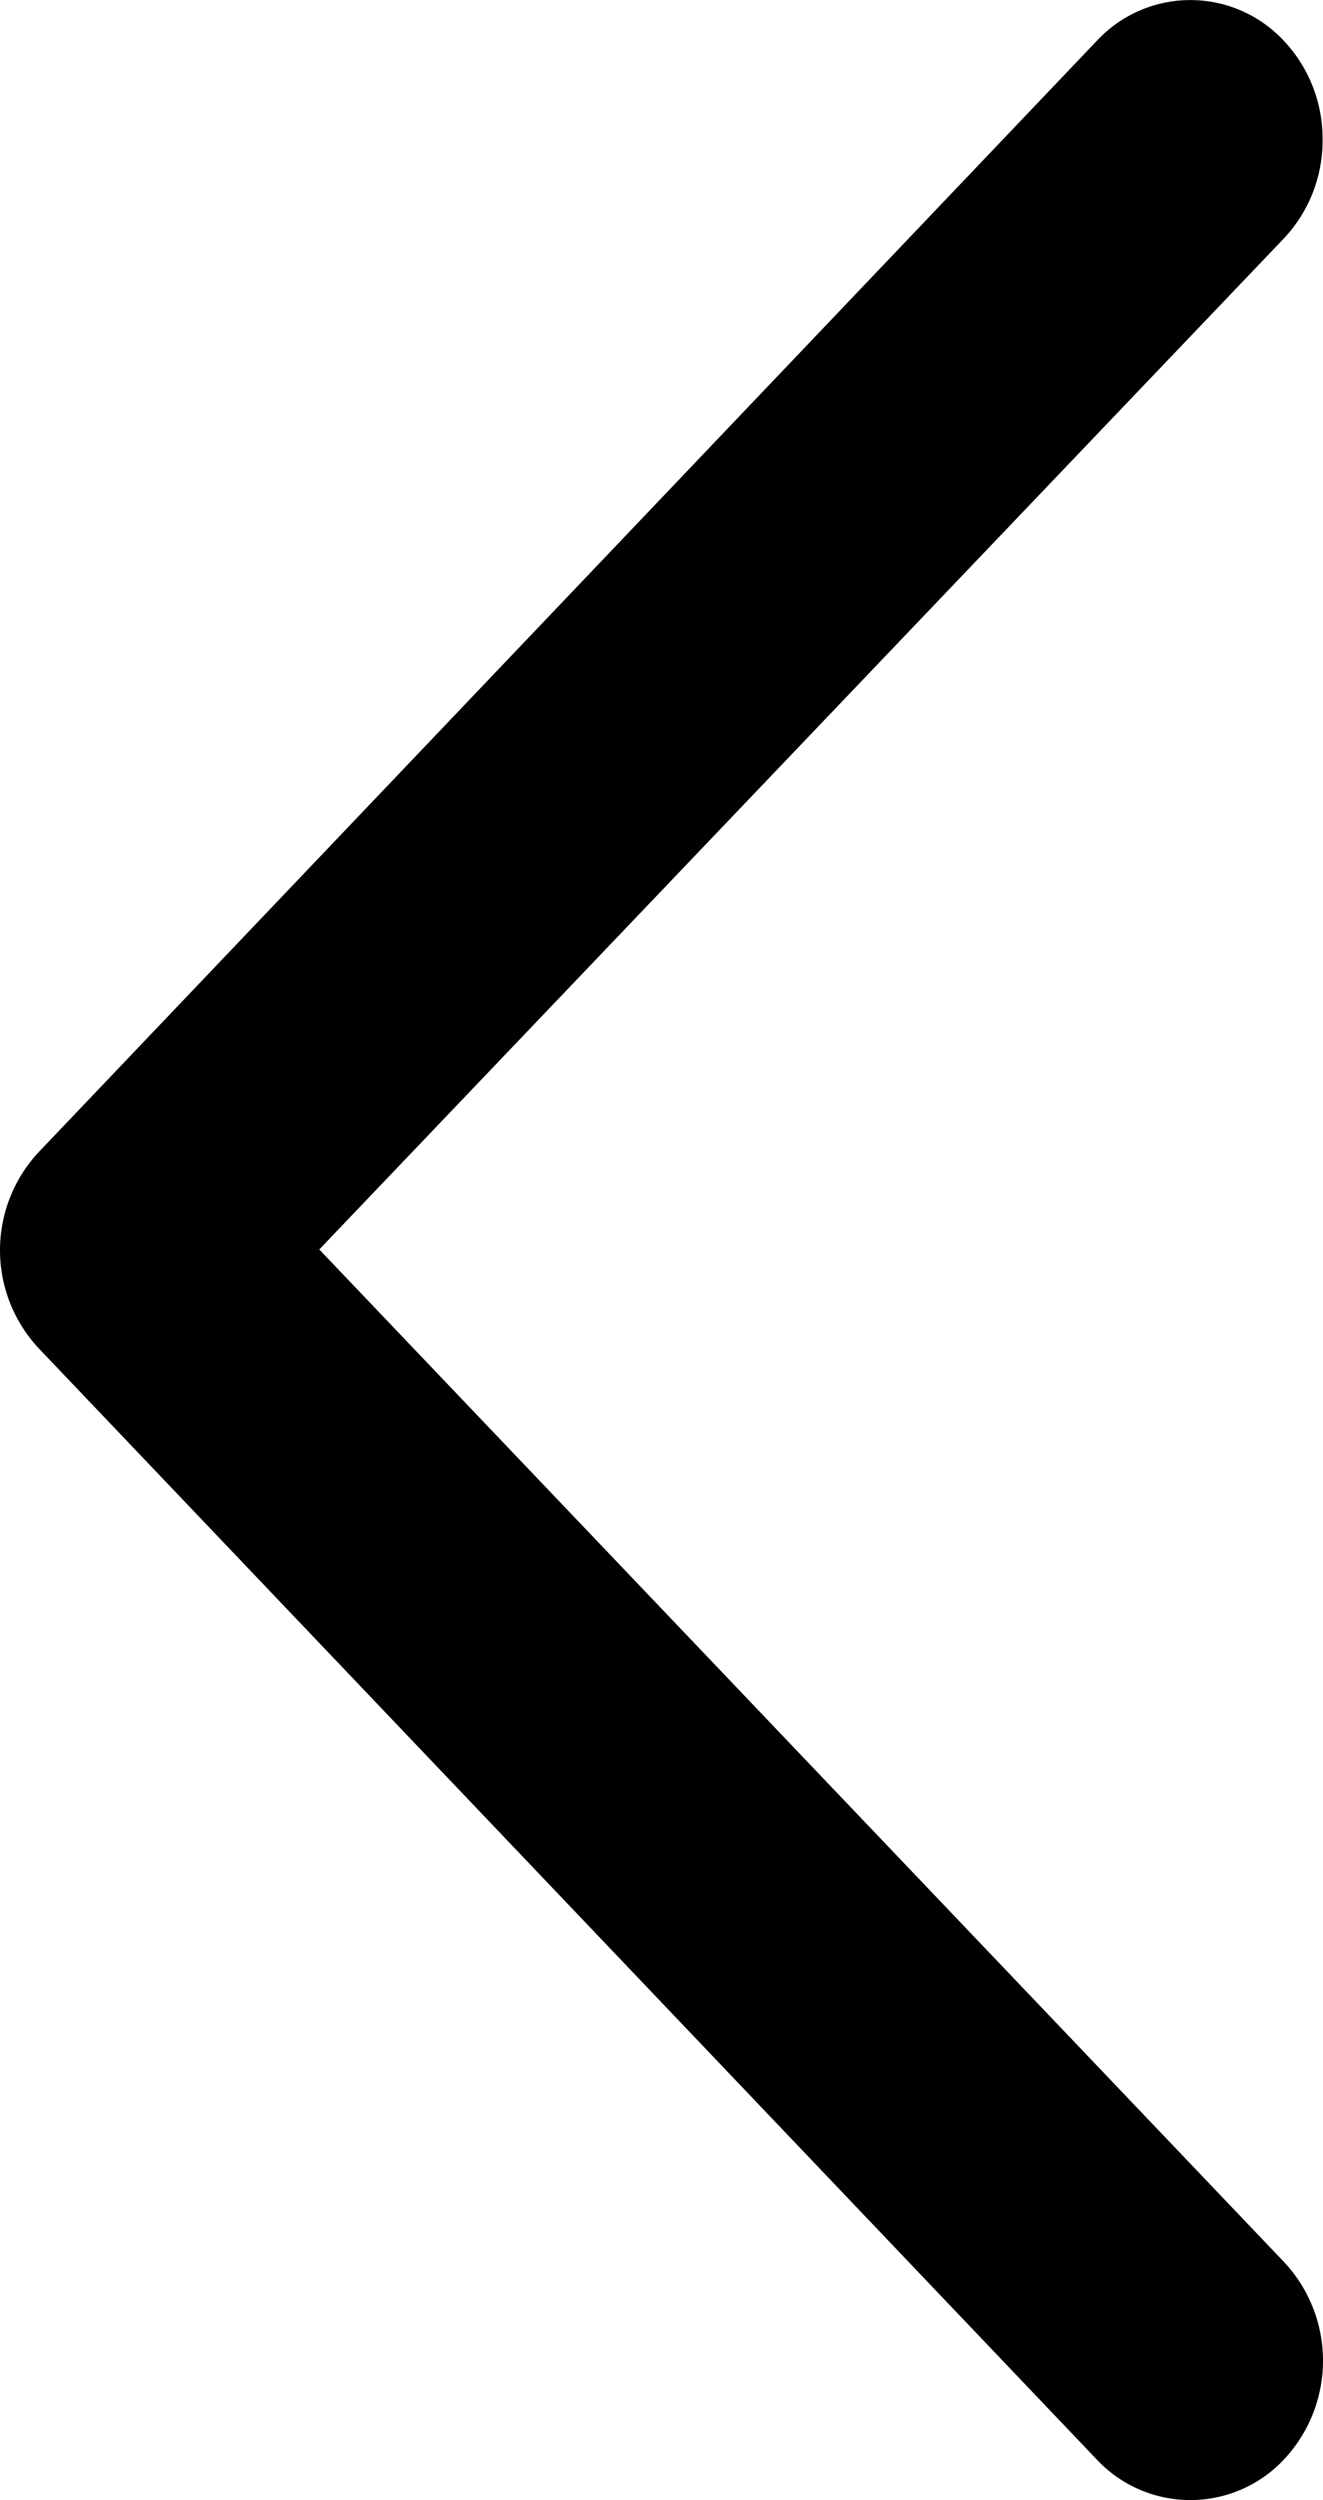 <svg xmlns="http://www.w3.org/2000/svg" width="9" height="17" viewBox="0 0 9 17">
  <path id="패스_88108" data-name="패스 88108" d="M23.047,19.991a.969.969,0,0,1-.67-.261L15.5,13.166,8.614,19.73a.982.982,0,0,1-1.34,0,.873.873,0,0,1,0-1.277l7.551-7.193a.977.977,0,0,1,1.34,0l7.551,7.193a.869.869,0,0,1,0,1.277.969.969,0,0,1-.67.261Z" transform="translate(-10.994 23.996) rotate(-90)"/>
</svg>
